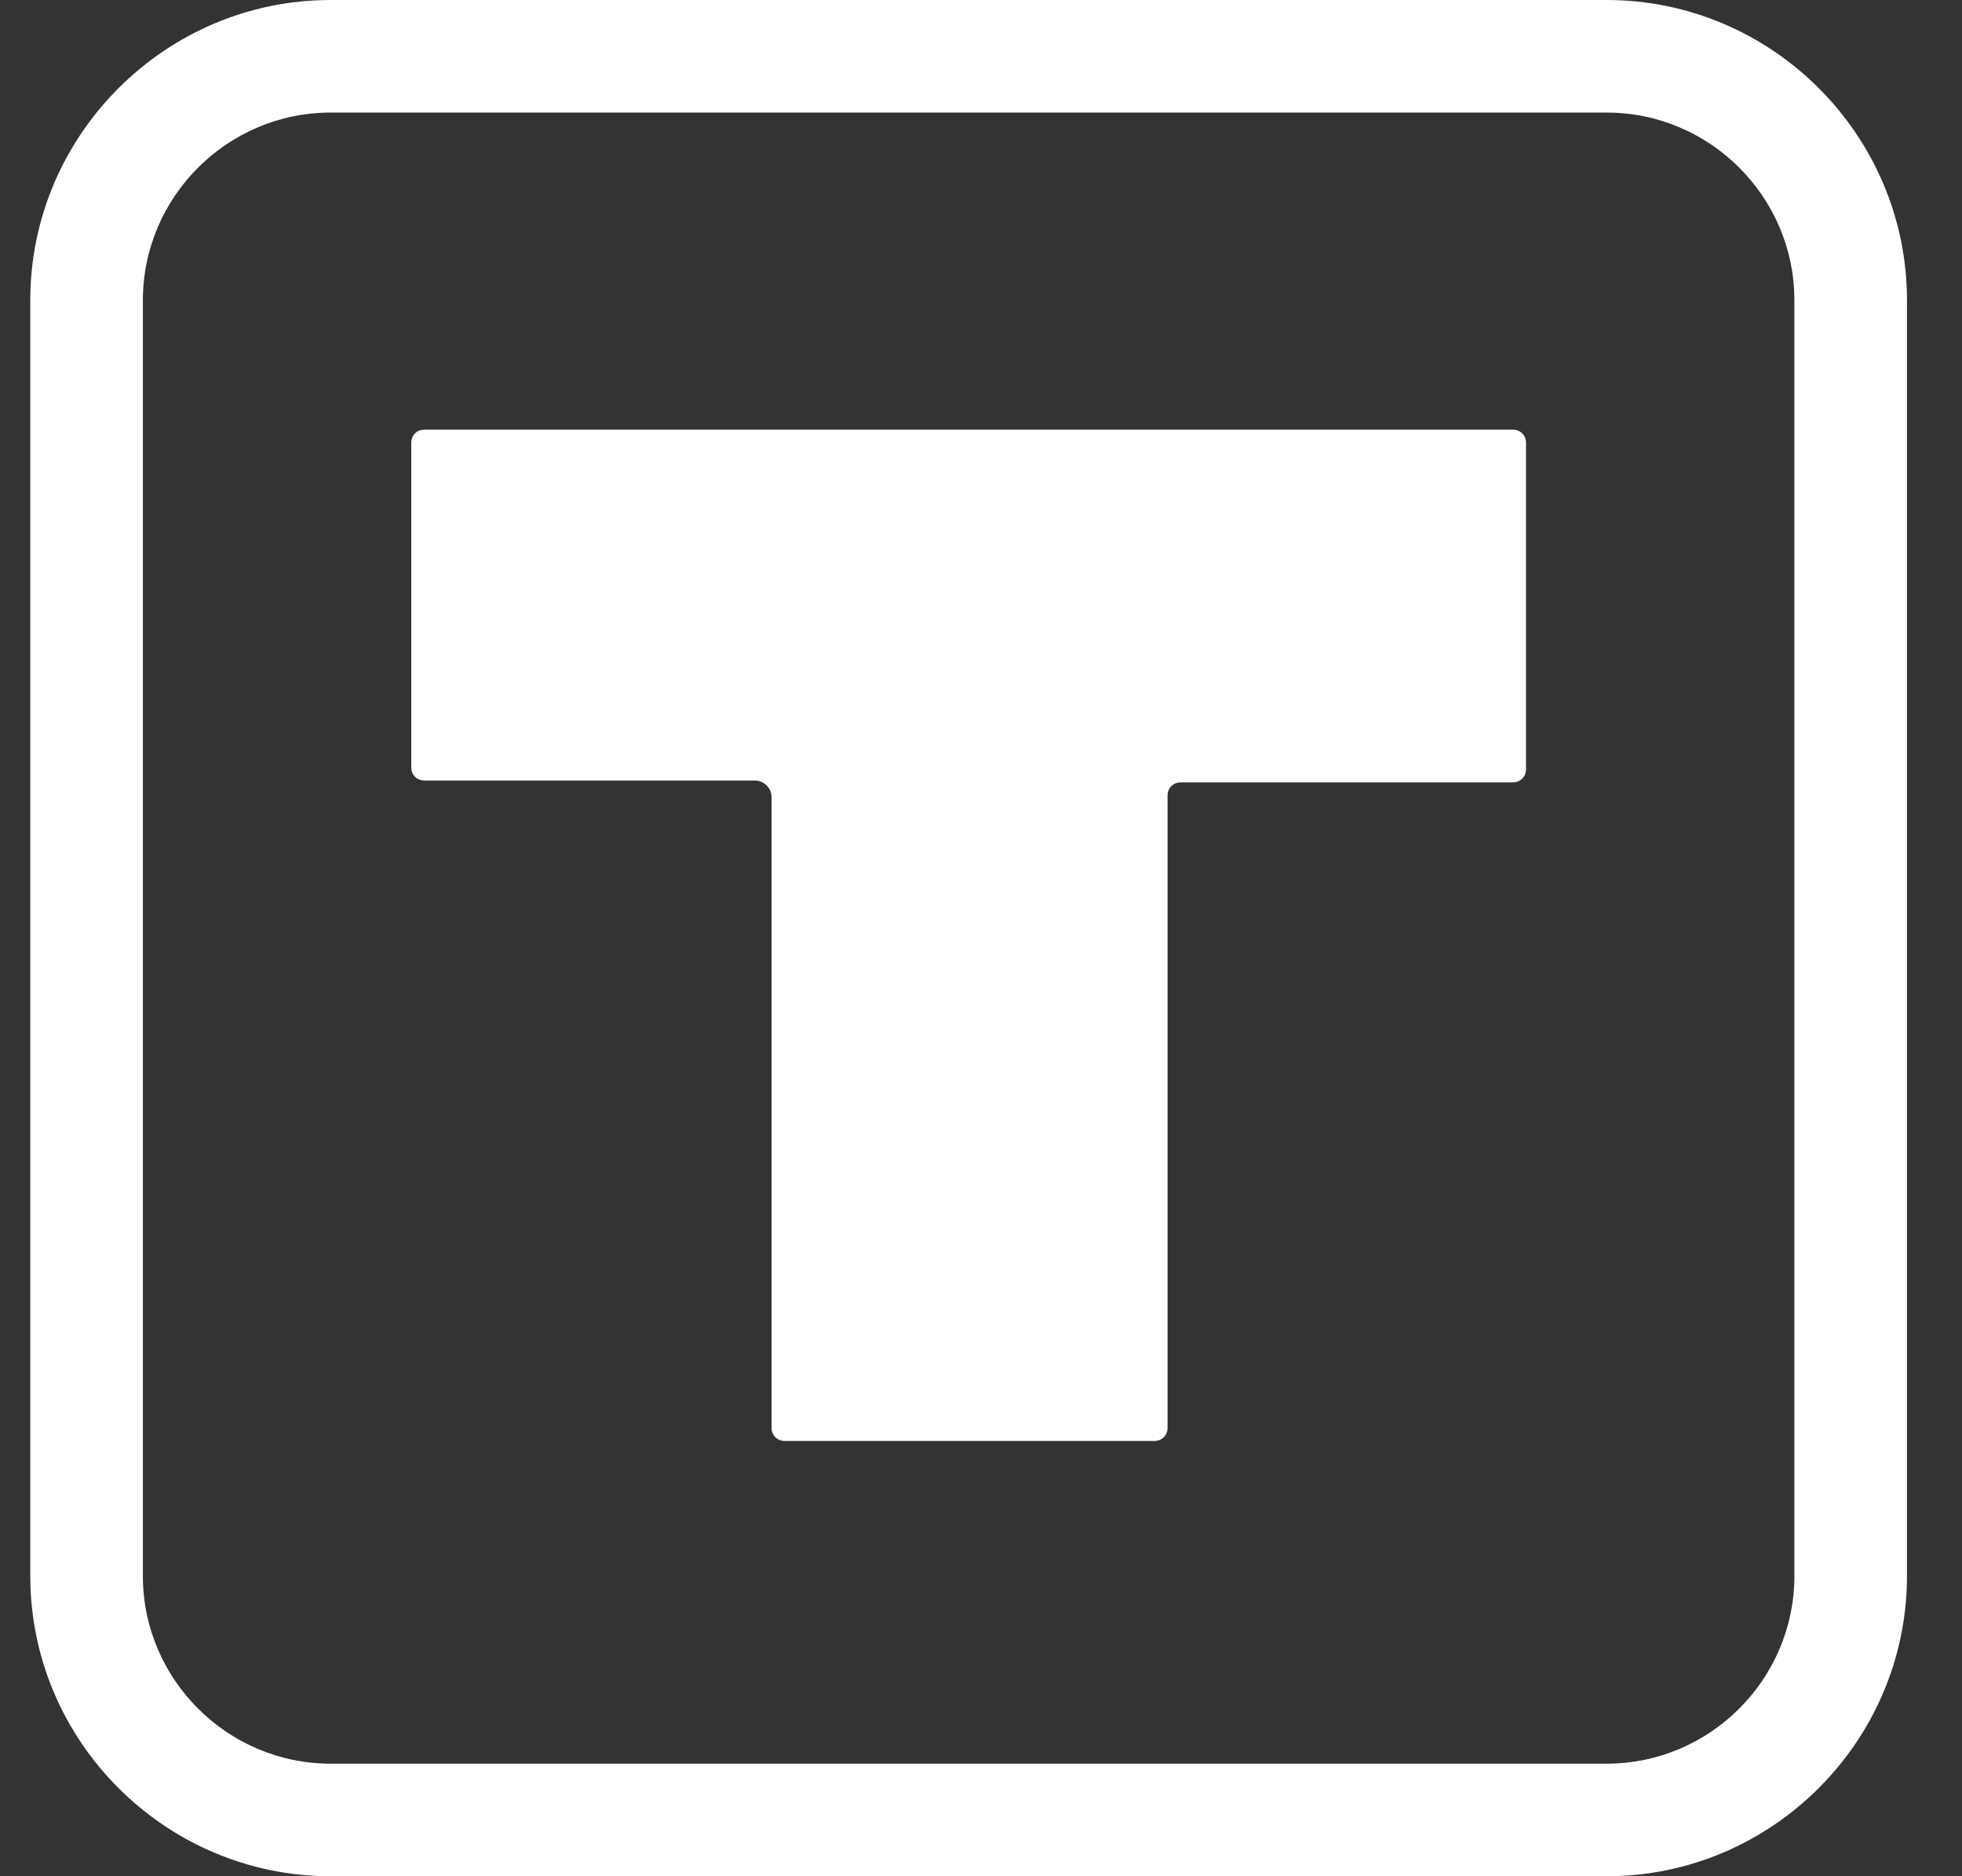 <svg width="23" height="22" viewBox="0 0 23 22" fill="none" xmlns="http://www.w3.org/2000/svg">
<rect x="0" y="0" width="23" height="22" fill="#333333" stroke="none"/>
<path d="M18.835 0H3.875C1.939 0 0.355 1.584 0.355 3.52V18.48C0.355 20.416 1.939 22 3.875 22H18.835C20.771 22 22.355 20.416 22.355 18.48V3.52C22.355 1.584 20.771 0 18.835 0ZM21.035 18.48C21.035 19.69 20.046 20.68 18.835 20.68H3.875C2.665 20.68 1.675 19.69 1.675 18.48V3.52C1.675 2.31 2.665 1.32 3.875 1.32H18.835C20.046 1.32 21.035 2.31 21.035 3.52V18.48Z" fill="white"/>
<path d="M13.533 16.896H9.199C9.111 16.896 9.045 16.83 9.045 16.742V9.35C9.045 9.24 8.957 9.152 8.847 9.152H4.975C4.887 9.152 4.821 9.086 4.821 8.998V5.192C4.821 5.104 4.887 5.038 4.975 5.038H17.735C17.823 5.038 17.889 5.104 17.889 5.192V9.02C17.889 9.108 17.823 9.174 17.735 9.174H13.841C13.753 9.174 13.687 9.24 13.687 9.328V16.742C13.687 16.83 13.621 16.896 13.533 16.896Z" fill="white"/>
</svg>
